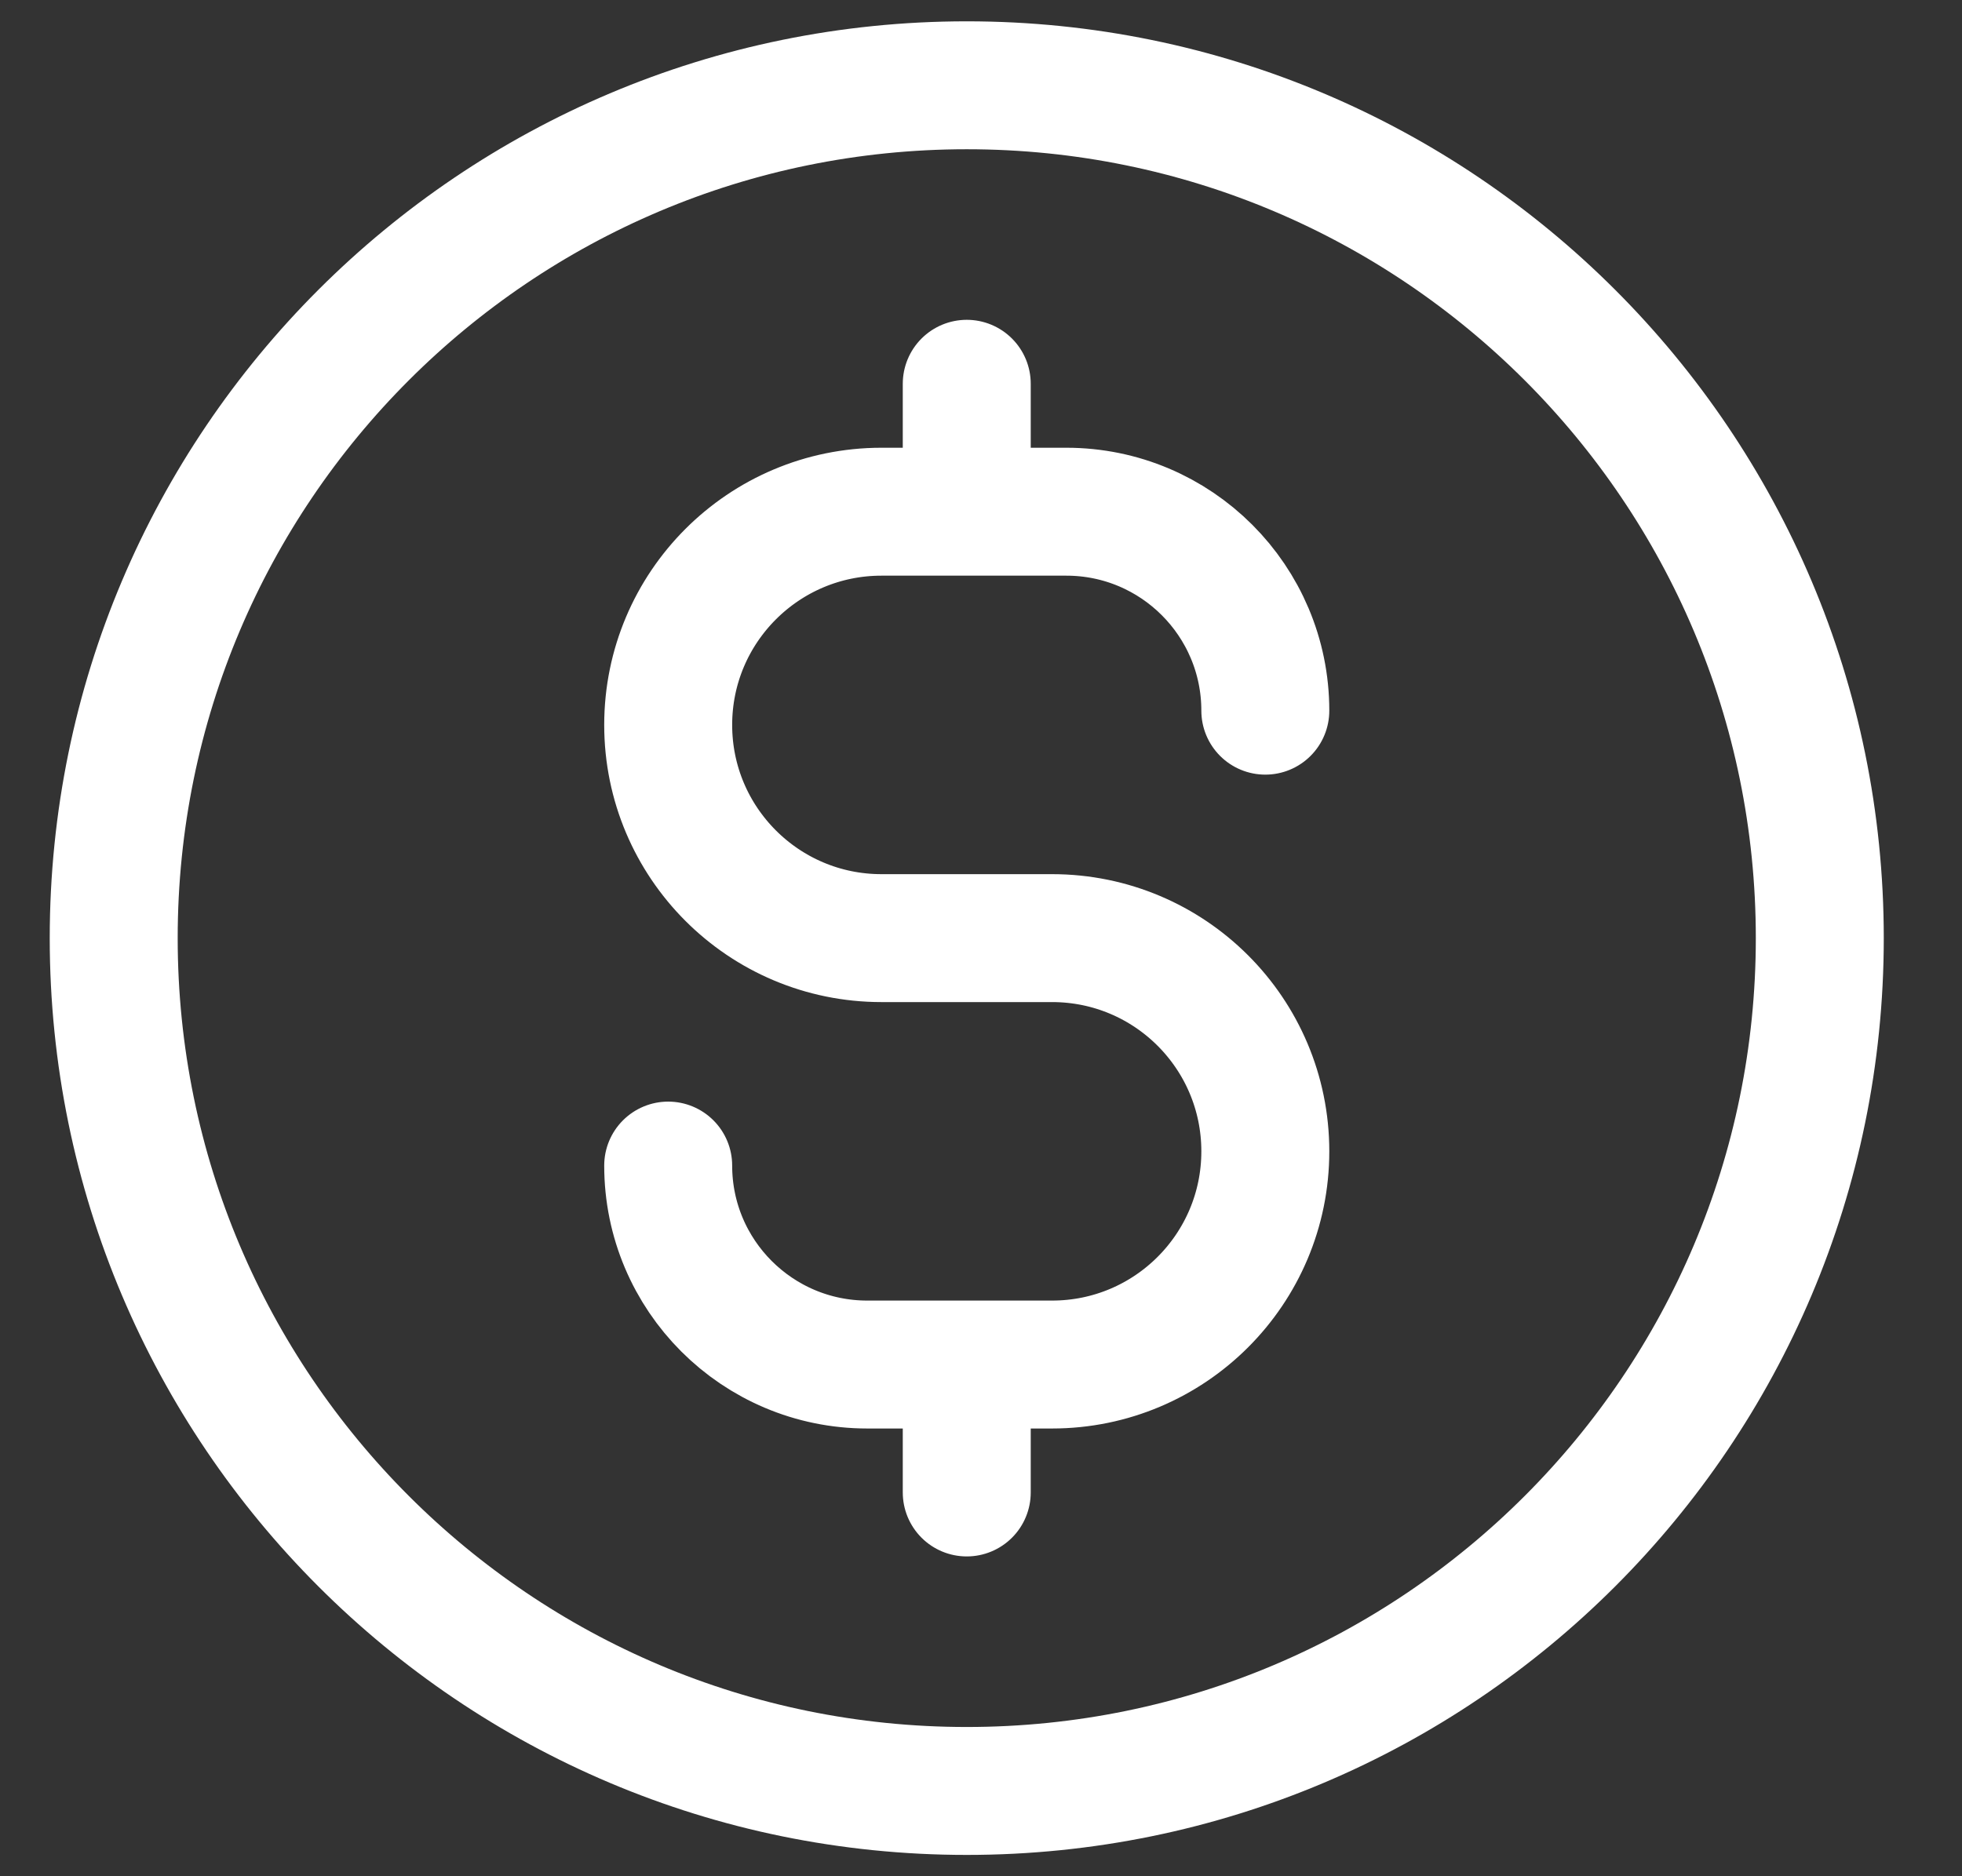 <svg xmlns="http://www.w3.org/2000/svg" fill="none" viewBox="0 0 23 22" height="22" width="23">
<rect x="0" y="0" width="23" height="22" fill="#333333" stroke="none"/>
<path stroke-linejoin="round" stroke-linecap="round" stroke-width="1.5" stroke="white" d="M7.833 13.667C7.833 14.955 8.878 16 10.167 16H12.333C13.714 16 14.833 14.881 14.833 13.5C14.833 12.119 13.714 11 12.333 11H10.333C8.953 11 7.833 9.881 7.833 8.5C7.833 7.119 8.953 6 10.333 6H12.5C13.789 6 14.833 7.045 14.833 8.333M11.333 4.5V6M11.333 16V17.5M21.333 11C21.333 16.523 16.856 21 11.333 21C5.811 21 1.333 16.523 1.333 11C1.333 5.477 5.811 1 11.333 1C16.856 1 21.333 5.477 21.333 11Z"></path>
</svg>
